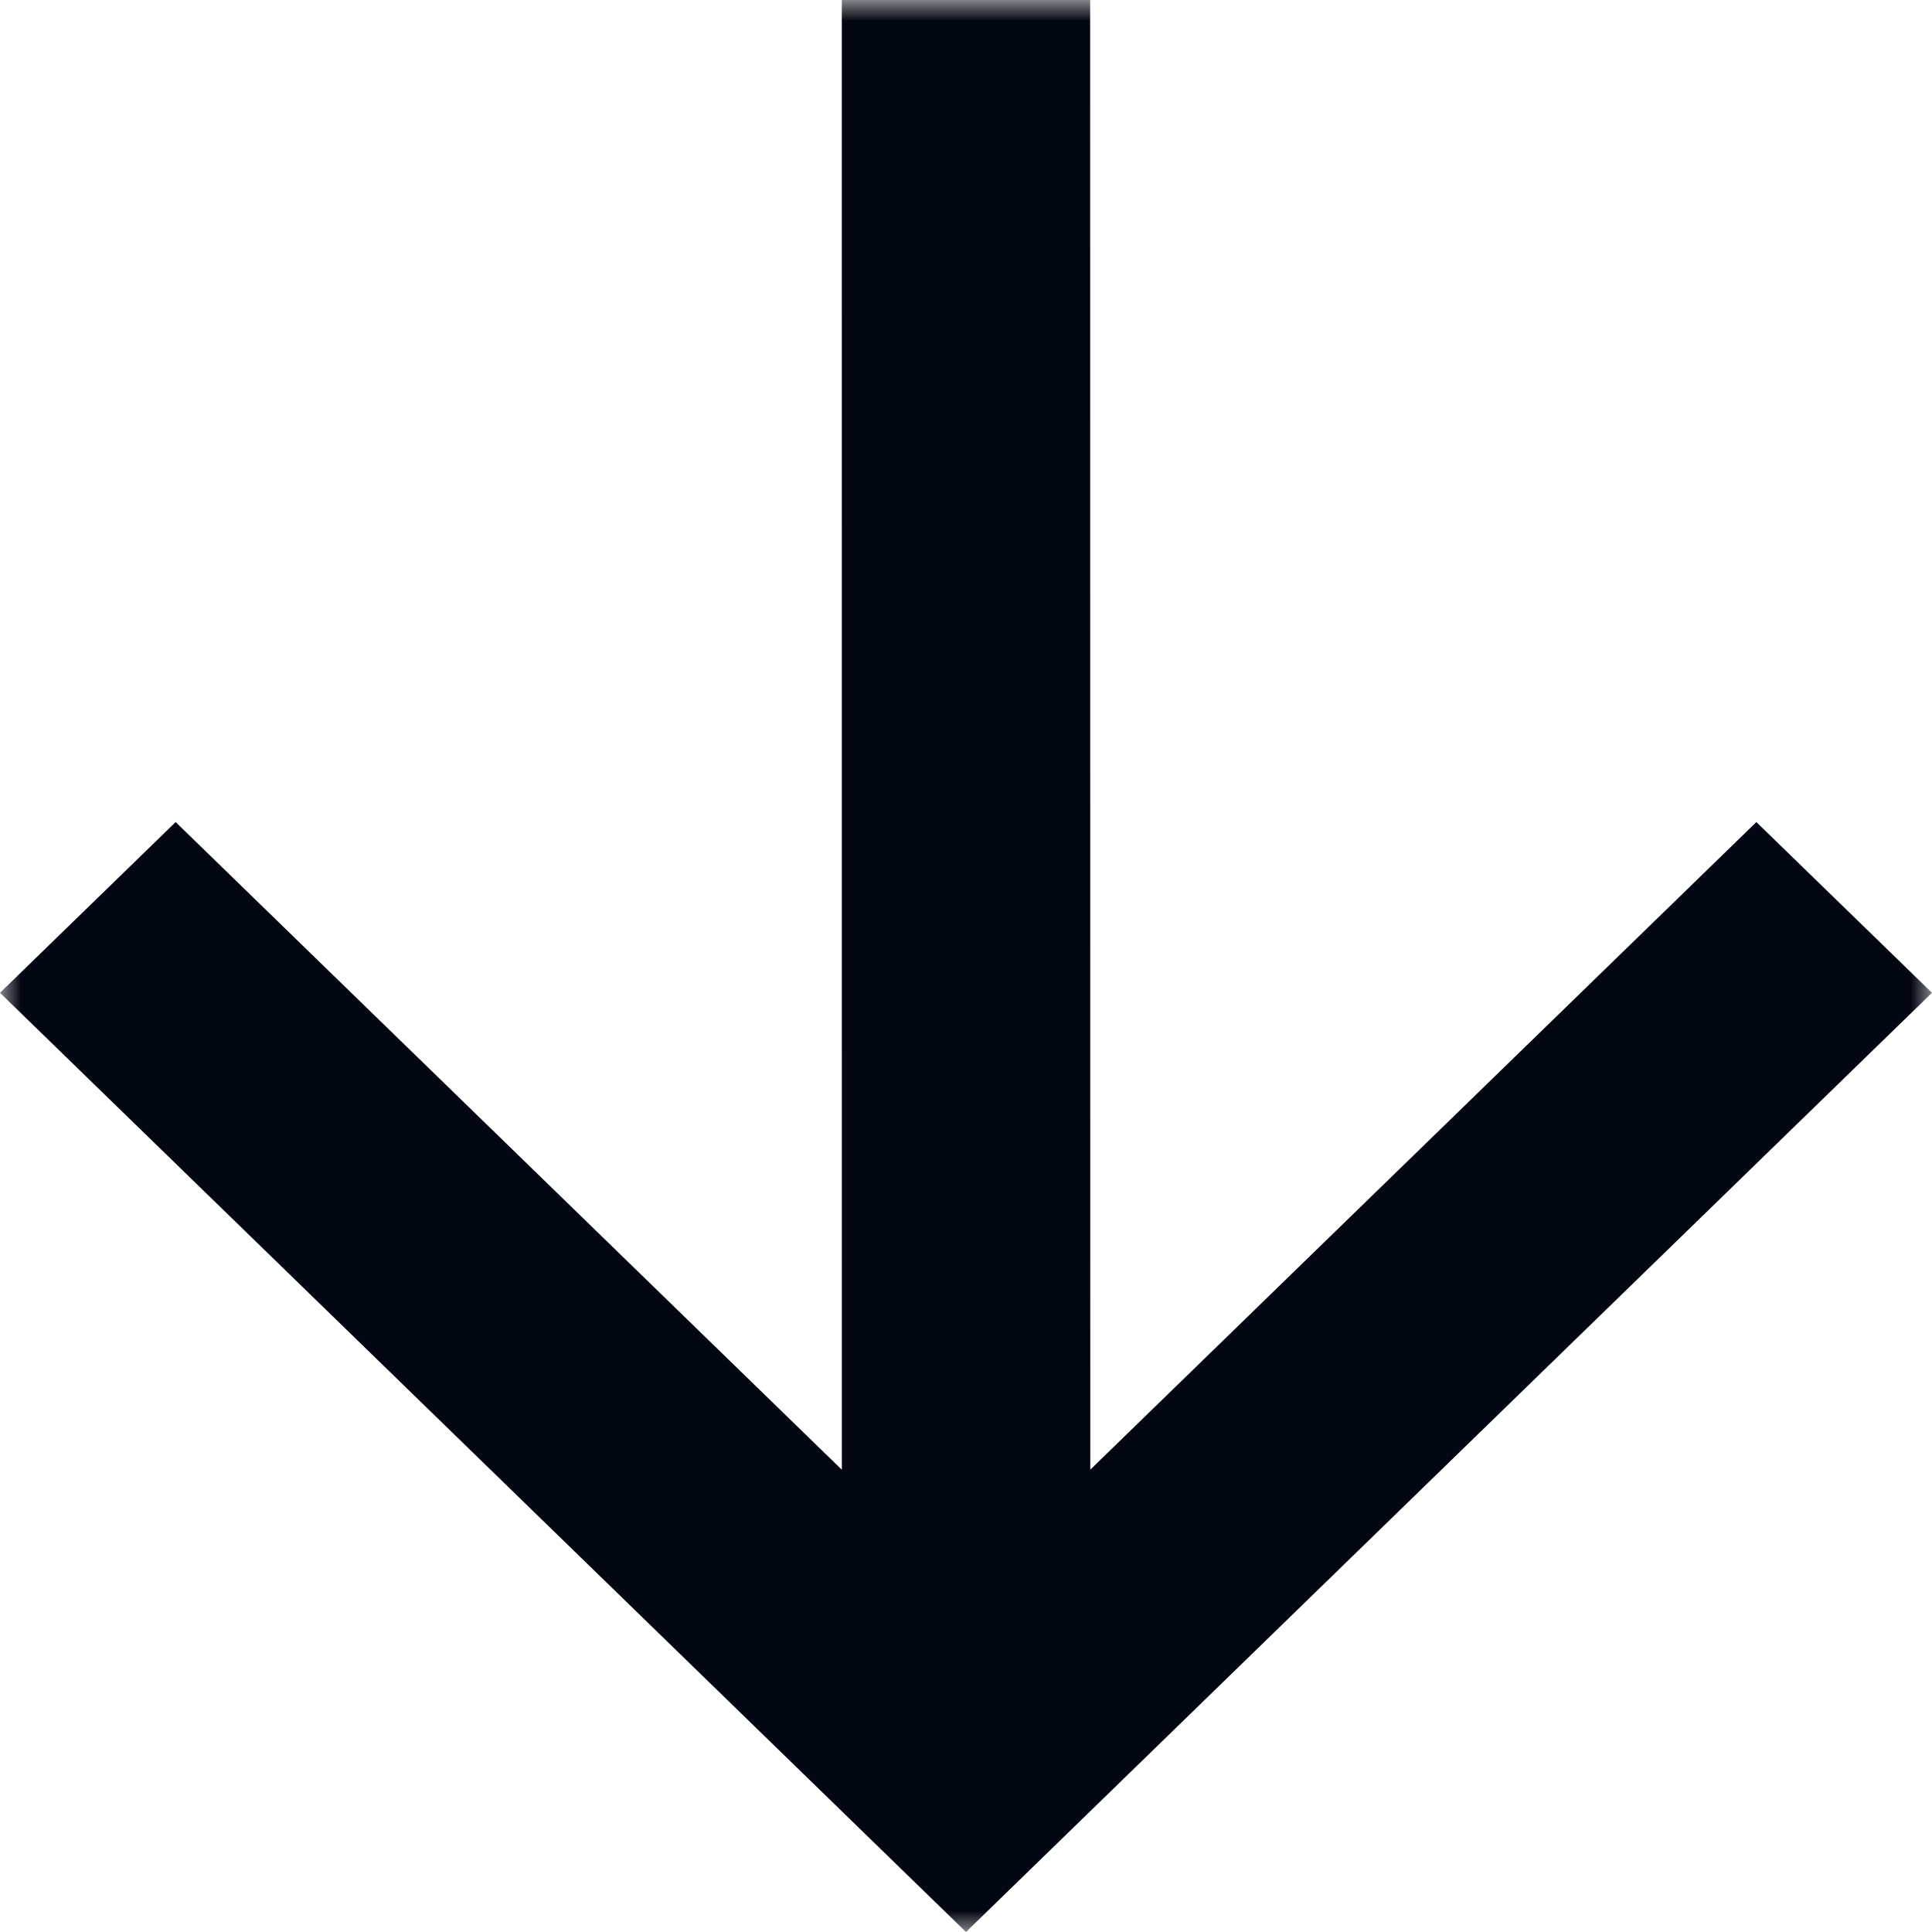 <svg width="46" height="46" viewBox="0 0 46 46" fill="none" xmlns="http://www.w3.org/2000/svg">
<mask id="mask0_11208_892" style="mask-type:alpha" maskUnits="userSpaceOnUse" x="0" y="0" width="46" height="46">
<rect width="46" height="46" fill="#D9D9D9"/>
</mask>
<g mask="url(#mask0_11208_892)">
<path d="M20.044 34.994L20.043 1.22635e-06L25.956 0L25.959 34.992L41.818 19.573L46 23.638L23 46L0 23.638L4.182 19.573L20.044 34.994Z" fill="#030712"/>
</g>
</svg>
